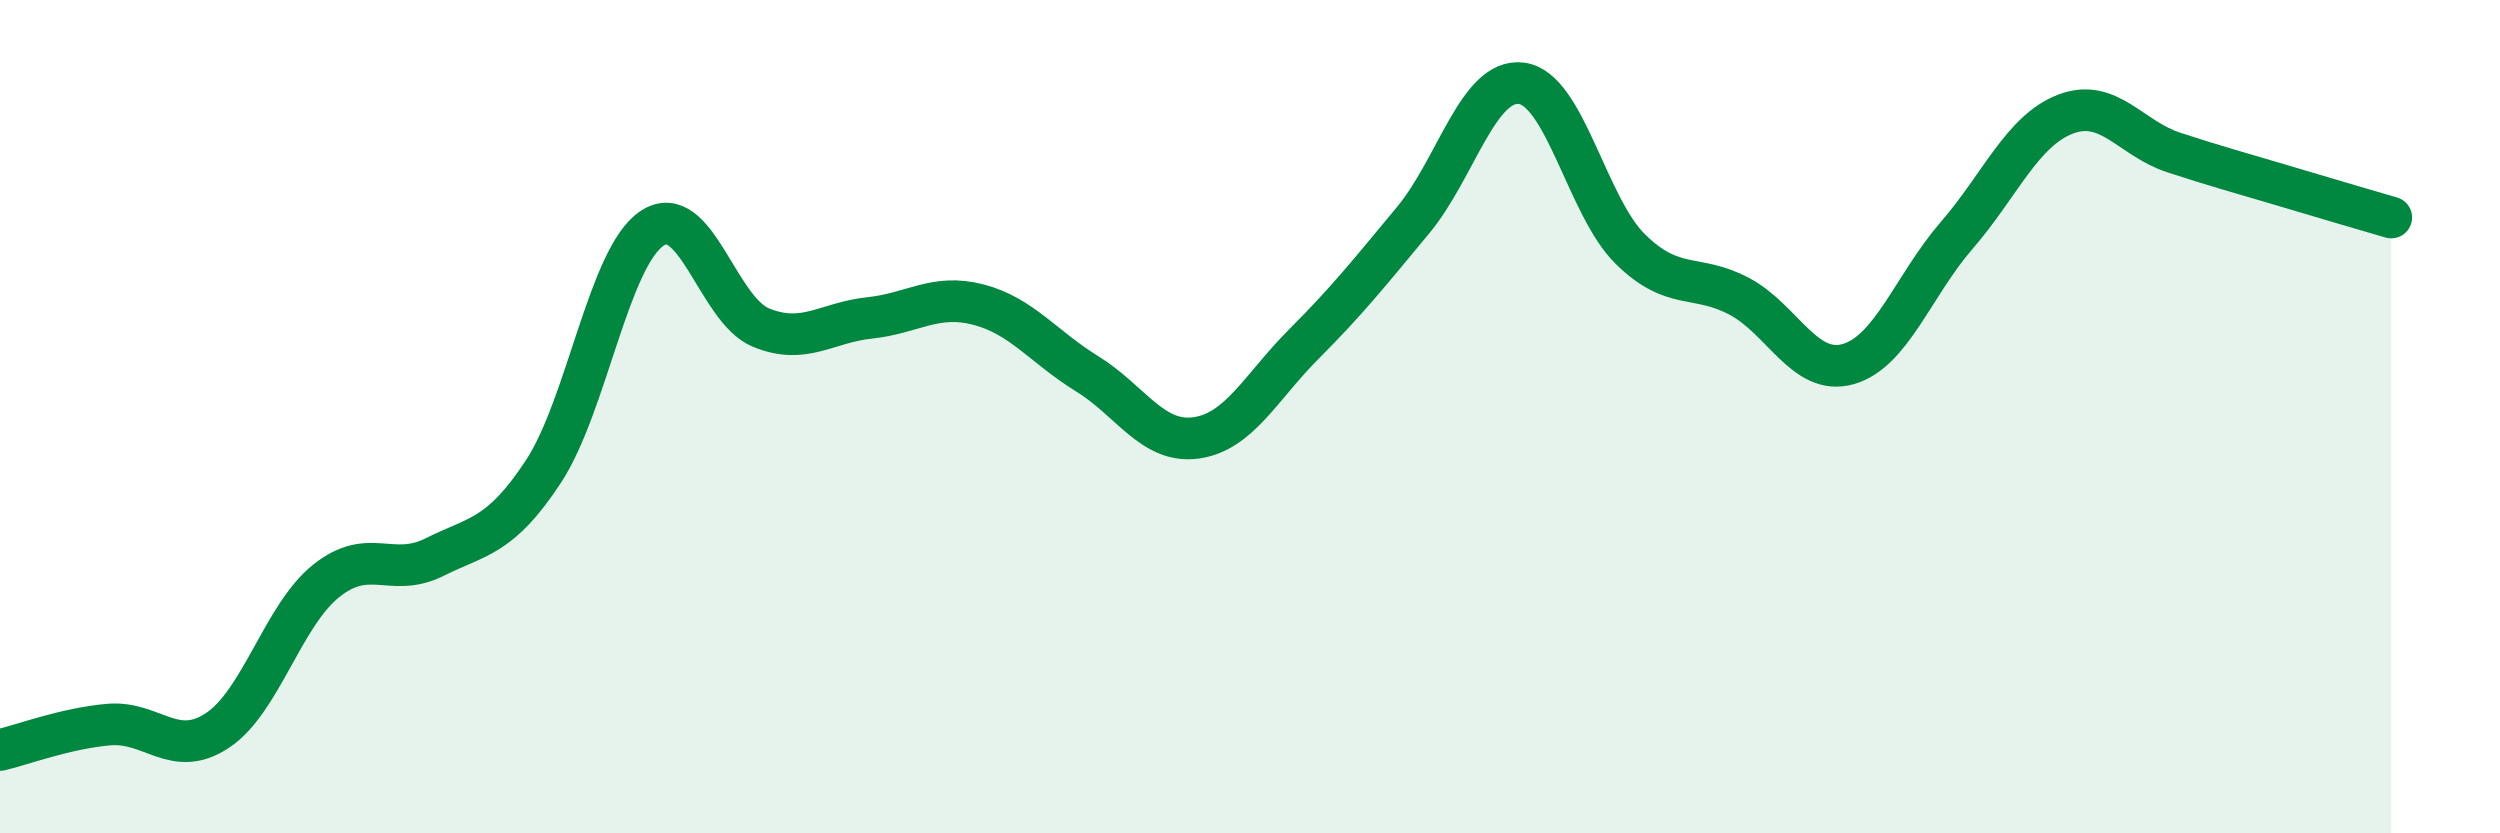 
    <svg width="60" height="20" viewBox="0 0 60 20" xmlns="http://www.w3.org/2000/svg">
      <path
        d="M 0,18 C 0.52,17.88 1.57,17.48 2.61,17.39 C 3.65,17.3 4.18,18.22 5.22,17.53 C 6.26,16.84 6.79,14.77 7.83,13.94 C 8.87,13.11 9.39,13.89 10.43,13.37 C 11.47,12.85 12,12.9 13.04,11.32 C 14.08,9.74 14.61,6.17 15.65,5.48 C 16.69,4.79 17.22,7.43 18.26,7.86 C 19.3,8.29 19.83,7.74 20.87,7.63 C 21.91,7.52 22.44,7.04 23.48,7.31 C 24.52,7.58 25.05,8.33 26.09,8.97 C 27.13,9.61 27.66,10.65 28.7,10.51 C 29.74,10.37 30.26,9.29 31.3,8.25 C 32.34,7.21 32.87,6.54 33.91,5.29 C 34.95,4.04 35.48,1.86 36.52,2 C 37.56,2.14 38.09,4.96 39.13,5.98 C 40.17,7 40.7,6.56 41.74,7.11 C 42.78,7.66 43.31,9.03 44.35,8.74 C 45.39,8.45 45.92,6.85 46.96,5.65 C 48,4.45 48.53,3.14 49.57,2.74 C 50.61,2.34 51.13,3.32 52.17,3.66 C 53.21,4 53.74,4.14 54.78,4.45 C 55.82,4.76 56.87,5.07 57.39,5.22L57.39 20L0 20Z"
        fill="#008740"
        opacity="0.1"
        stroke-linecap="round"
        stroke-linejoin="round"
      />
      <path
        d="M 0,18 C 0.52,17.88 1.57,17.48 2.61,17.39 C 3.65,17.3 4.18,18.22 5.22,17.53 C 6.26,16.84 6.79,14.77 7.83,13.94 C 8.87,13.11 9.39,13.89 10.43,13.37 C 11.47,12.85 12,12.9 13.04,11.32 C 14.08,9.74 14.61,6.17 15.65,5.48 C 16.69,4.79 17.22,7.43 18.26,7.86 C 19.3,8.29 19.83,7.74 20.87,7.63 C 21.91,7.52 22.44,7.04 23.48,7.31 C 24.52,7.58 25.05,8.33 26.09,8.97 C 27.13,9.61 27.66,10.65 28.7,10.51 C 29.74,10.37 30.26,9.29 31.3,8.25 C 32.34,7.21 32.87,6.54 33.91,5.29 C 34.95,4.04 35.48,1.86 36.52,2 C 37.56,2.14 38.09,4.96 39.13,5.98 C 40.17,7 40.7,6.56 41.74,7.11 C 42.78,7.66 43.31,9.03 44.35,8.74 C 45.39,8.45 45.92,6.85 46.96,5.65 C 48,4.45 48.53,3.14 49.57,2.74 C 50.61,2.34 51.13,3.32 52.17,3.66 C 53.21,4 53.74,4.14 54.78,4.45 C 55.82,4.76 56.87,5.07 57.39,5.22"
        stroke="#008740"
        stroke-width="1"
        fill="none"
        stroke-linecap="round"
        stroke-linejoin="round"
      />
    </svg>
  